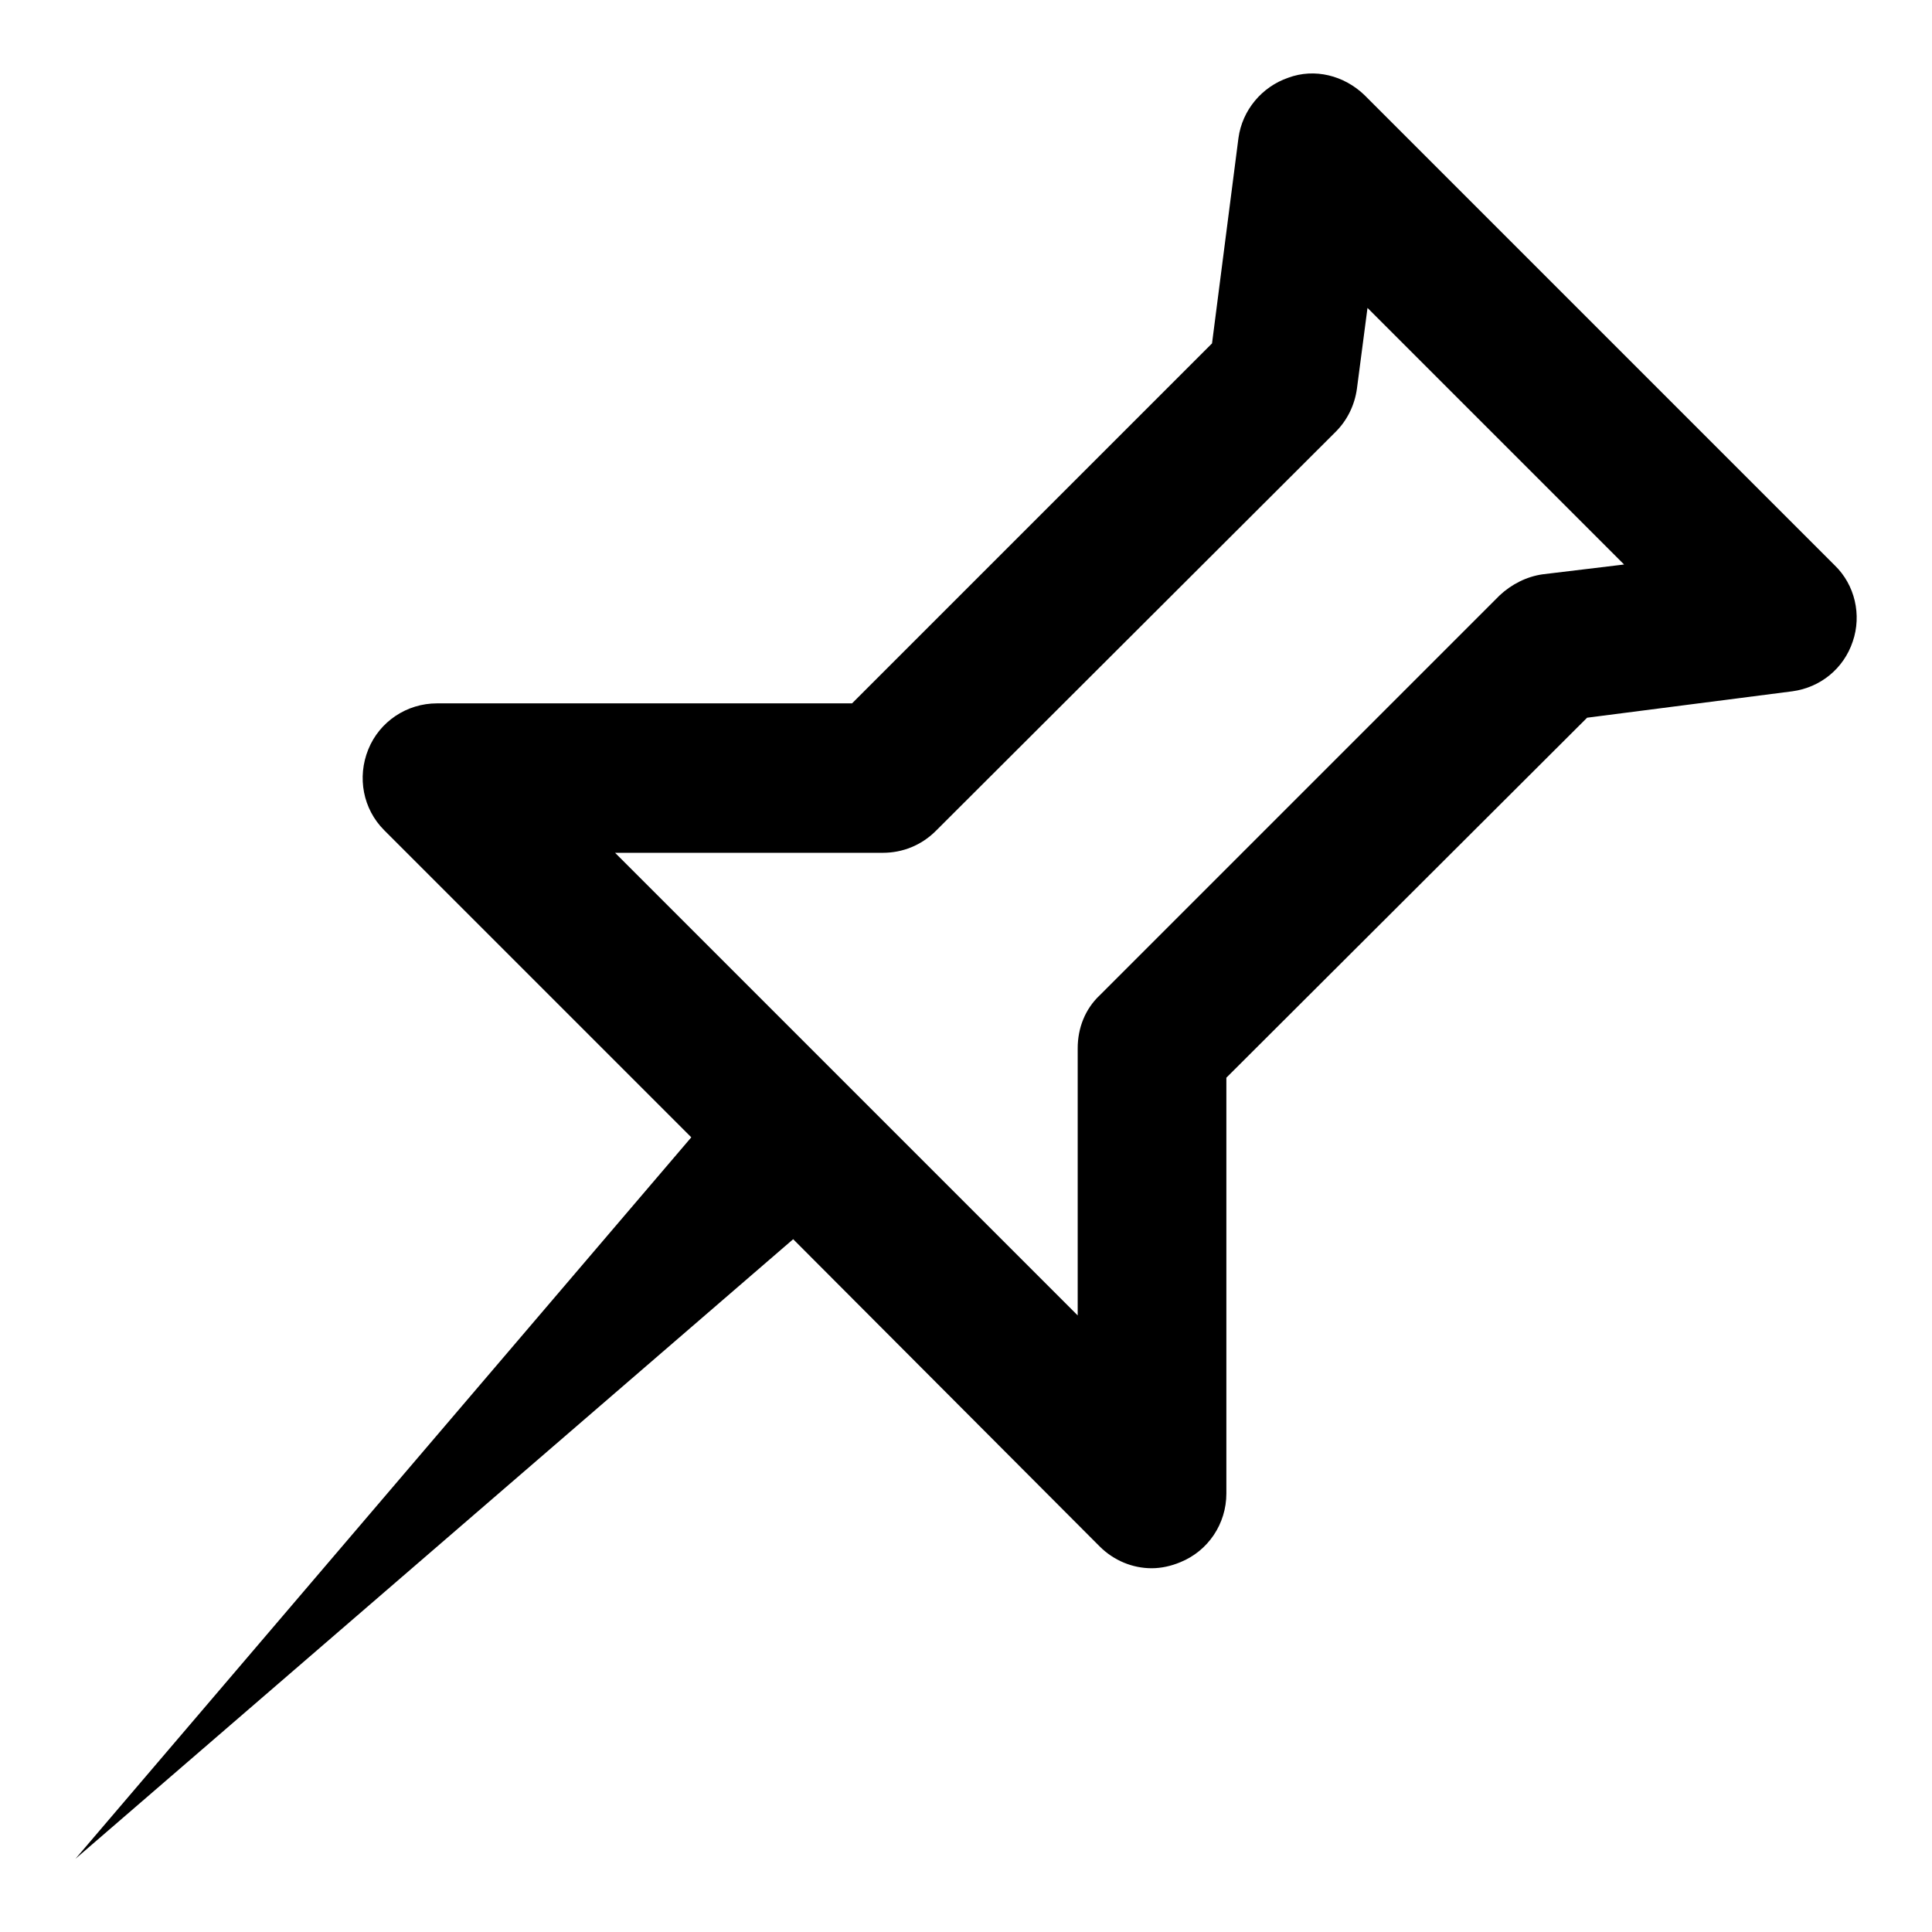 <?xml version="1.0" encoding="utf-8"?>
<!-- Svg Vector Icons : http://www.onlinewebfonts.com/icon -->
<!DOCTYPE svg PUBLIC "-//W3C//DTD SVG 1.1//EN" "http://www.w3.org/Graphics/SVG/1.1/DTD/svg11.dtd">
<svg version="1.1" xmlns="http://www.w3.org/2000/svg" xmlns:xlink="http://www.w3.org/1999/xlink" x="0px" y="0px" viewBox="0 0 256 256" enable-background="new 0 0 256 256" xml:space="preserve">
<g><g><g><path fill="#000000" d="M243.1,74.9l-62.3-62.3c-2.7-2.6-6.6-3.6-10.1-2.3c-3.5,1.2-6.1,4.3-6.6,8l-3.5,27.2l-47.7,47.7h-55c-4,0-7.6,2.4-9.1,6.1c-1.5,3.7-0.7,7.9,2.1,10.7l40.7,40.7L10,246.3l95.1-82.1l40.6,40.7c1.9,1.9,4.4,2.9,6.9,2.9c1.3,0,2.6-0.3,3.8-0.8c3.7-1.5,6.1-5.1,6.1-9.1v-55.1l47.8-47.7l27.2-3.5c3.7-0.5,6.8-3,8-6.6C246.7,81.5,245.8,77.5,243.1,74.9z M204.4,76.1c-2.1,0.3-4.1,1.3-5.7,2.8l-53,53c-1.9,1.8-2.9,4.3-2.9,7v35.4l-61.3-61.3H117c2.6,0,5.1-1,7-2.9l53-52.9c1.5-1.5,2.5-3.5,2.8-5.7l1.4-10.7l34,34L204.4,76.1z"/></g><g></g><g></g><g></g><g></g><g></g><g></g><g></g><g></g><g></g><g></g><g></g><g></g><g></g><g></g><g></g></g></g>
</svg>